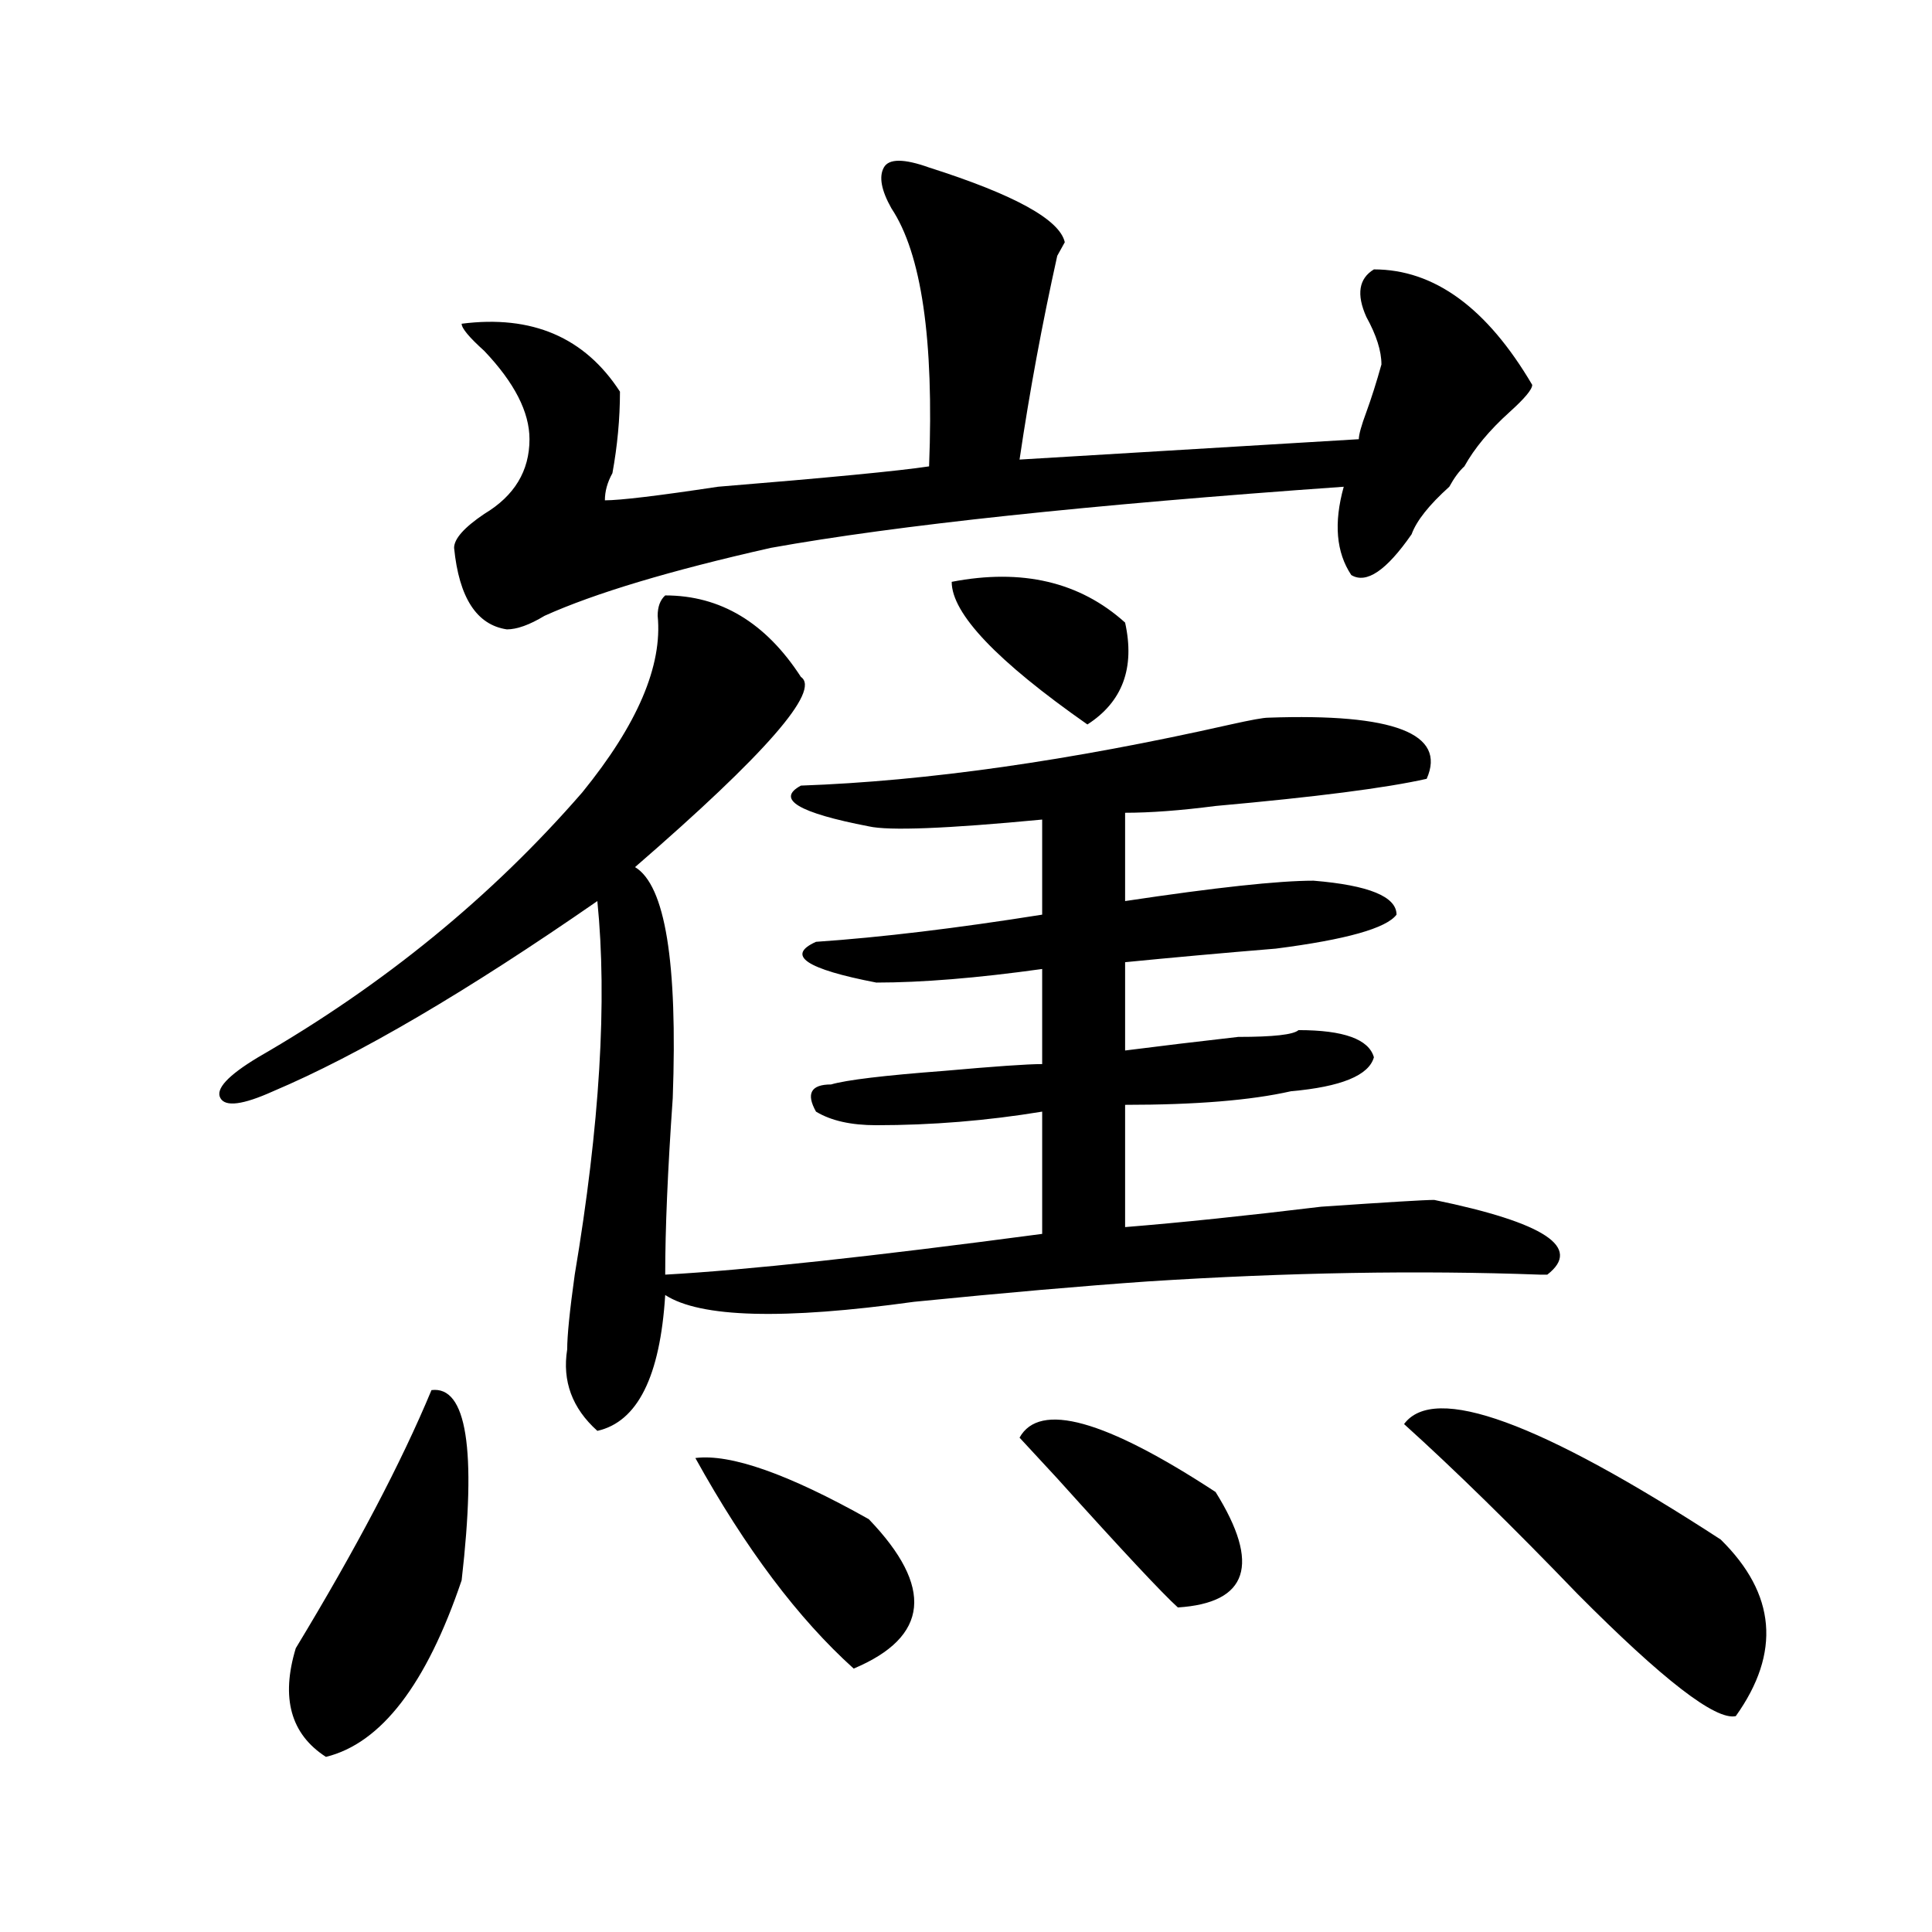 <?xml version="1.0" encoding="utf-8"?>
<!-- Generator: Adobe Illustrator 16.0.0, SVG Export Plug-In . SVG Version: 6.00 Build 0)  -->
<!DOCTYPE svg PUBLIC "-//W3C//DTD SVG 1.1//EN" "http://www.w3.org/Graphics/SVG/1.1/DTD/svg11.dtd">
<svg version="1.1" id="图层_1" xmlns="http://www.w3.org/2000/svg" xmlns:xlink="http://www.w3.org/1999/xlink" x="0px" y="0px"
	 width="1000px" height="1000px" viewBox="0 0 1000 1000" enable-background="new 0 0 1000 1000" xml:space="preserve">
<path d="M344.309,308.187c28.597,0,52.011,14.063,70.242,42.188c10.366,7.031-18.231,39.88-85.852,98.438
	c15.609,9.393,22.073,49.219,19.512,119.531c-2.622,37.518-3.902,68.005-3.902,91.406c41.585-2.307,106.644-9.338,195.117-21.094
	v-63.281c-28.657,4.724-57.255,7.031-85.852,7.031c-13.048,0-23.414-2.307-31.219-7.031c-5.243-9.338-2.622-14.063,7.805-14.063
	c7.805-2.307,27.316-4.669,58.535-7.031c25.976-2.307,42.926-3.516,50.73-3.516v-49.219c-33.841,4.724-62.438,7.031-85.852,7.031
	c-36.462-7.031-46.828-14.063-31.219-21.094c33.78-2.307,72.804-7.031,117.07-14.063v-49.219
	c-49.45,4.724-79.388,5.878-89.754,3.516c-36.462-7.031-48.169-14.063-35.121-21.094c64.999-2.307,139.144-12.854,222.434-31.641
	c10.366-2.307,16.89-3.516,19.512-3.516c64.999-2.307,92.315,8.24,81.949,31.641c-20.853,4.724-57.255,9.393-109.266,14.063
	c-18.231,2.362-33.841,3.516-46.828,3.516v45.703c46.828-7.031,79.327-10.547,97.559-10.547c28.597,2.362,42.926,8.24,42.926,17.578
	c-5.243,7.031-26.036,12.909-62.438,17.578c-28.657,2.362-54.633,4.724-78.047,7.031v45.703c18.171-2.307,37.683-4.669,58.535-7.031
	c18.171,0,28.597-1.154,31.219-3.516c23.414,0,36.401,4.724,39.023,14.063c-2.622,9.393-16.95,15.271-42.926,17.578
	c-20.853,4.724-49.45,7.031-85.852,7.031v63.281c28.597-2.307,62.438-5.823,101.461-10.547c33.78-2.307,53.292-3.516,58.535-3.516
	c57.194,11.755,76.706,24.609,58.535,38.672h-3.902c-62.438-2.307-130.118-1.154-202.922,3.516
	c-33.841,2.362-74.145,5.878-120.973,10.547c-67.681,9.393-110.606,8.24-128.777-3.516c-2.622,42.188-14.329,65.643-35.121,70.313
	c-13.048-11.7-18.231-25.763-15.609-42.188c0-7.031,1.28-19.885,3.902-38.672c12.987-77.344,16.89-141.779,11.707-193.359
	c-67.681,46.912-123.595,79.706-167.801,98.438c-15.609,7.031-24.755,8.24-27.316,3.516c-2.622-4.669,3.902-11.7,19.512-21.094
	c64.999-37.463,120.973-83.167,167.801-137.109c28.597-35.156,41.585-65.588,39.023-91.406
	C340.406,314.065,341.687,310.549,344.309,308.187z M223.336,719.515c18.171-2.307,23.414,30.487,15.609,98.438
	c-18.231,53.888-41.646,84.375-70.242,91.406c-18.231-11.756-23.414-30.487-15.609-56.25
	C184.313,801.583,207.727,757.034,223.336,719.515z M480.891,86.703c44.206,14.063,67.62,26.971,70.242,38.672l-3.902,7.031
	c-7.805,35.156-14.329,70.313-19.512,105.469l175.605-10.547c0-2.307,1.28-7.031,3.902-14.063
	c2.562-7.031,5.183-15.216,7.805-24.609c0-7.031-2.622-15.216-7.805-24.609c-5.243-11.7-3.902-19.885,3.902-24.609
	c31.219,0,58.535,19.94,81.949,59.766c0,2.362-3.902,7.031-11.707,14.063c-10.427,9.393-18.231,18.787-23.414,28.125
	c-2.622,2.362-5.243,5.878-7.805,10.547c-10.427,9.393-16.95,17.578-19.512,24.609c-13.048,18.787-23.414,25.818-31.219,21.094
	c-7.805-11.7-9.146-26.917-3.902-45.703c-132.68,9.393-231.579,19.94-296.578,31.641c-52.071,11.755-91.095,23.456-117.07,35.156
	c-7.805,4.724-14.329,7.031-19.512,7.031c-15.609-2.307-24.755-16.37-27.316-42.188c0-4.669,5.183-10.547,15.609-17.578
	c15.609-9.338,23.414-22.247,23.414-38.672c0-14.063-7.805-29.279-23.414-45.703c-7.805-7.031-11.707-11.7-11.707-14.063
	c36.401-4.669,63.718,7.031,81.949,35.156c0,14.063-1.341,28.125-3.902,42.188c-2.622,4.724-3.902,9.393-3.902,14.063
	c7.805,0,27.316-2.307,58.535-7.031c57.194-4.669,93.656-8.185,109.266-10.547c2.562-65.588-3.902-110.138-19.512-133.594
	c-5.243-9.338-6.524-16.37-3.902-21.094C460.038,82.034,467.843,82.034,480.891,86.703z M359.918,754.672
	c18.171-2.307,48.108,8.24,89.754,31.641c33.78,35.156,31.219,60.919-7.805,77.344C413.21,837.838,385.894,801.583,359.918,754.672z
	 M492.598,301.156c36.401-7.031,66.34,0,89.754,21.094c5.183,23.456-1.341,41.034-19.512,52.734
	C516.012,342.19,492.598,317.581,492.598,301.156z M629.18,772.25c23.414,37.518,16.89,57.404-19.512,59.766
	c-7.805-7.031-28.657-29.279-62.438-66.797l-19.512-21.094C538.085,725.393,571.925,734.786,629.18,772.25z M726.738,737.094
	c15.609-21.094,70.242-1.154,163.898,59.766c28.597,28.125,31.219,58.557,7.805,91.406c-10.427,2.307-37.743-18.787-81.949-63.281
	C782.651,789.828,752.714,760.549,726.738,737.094z"/>
</svg>
